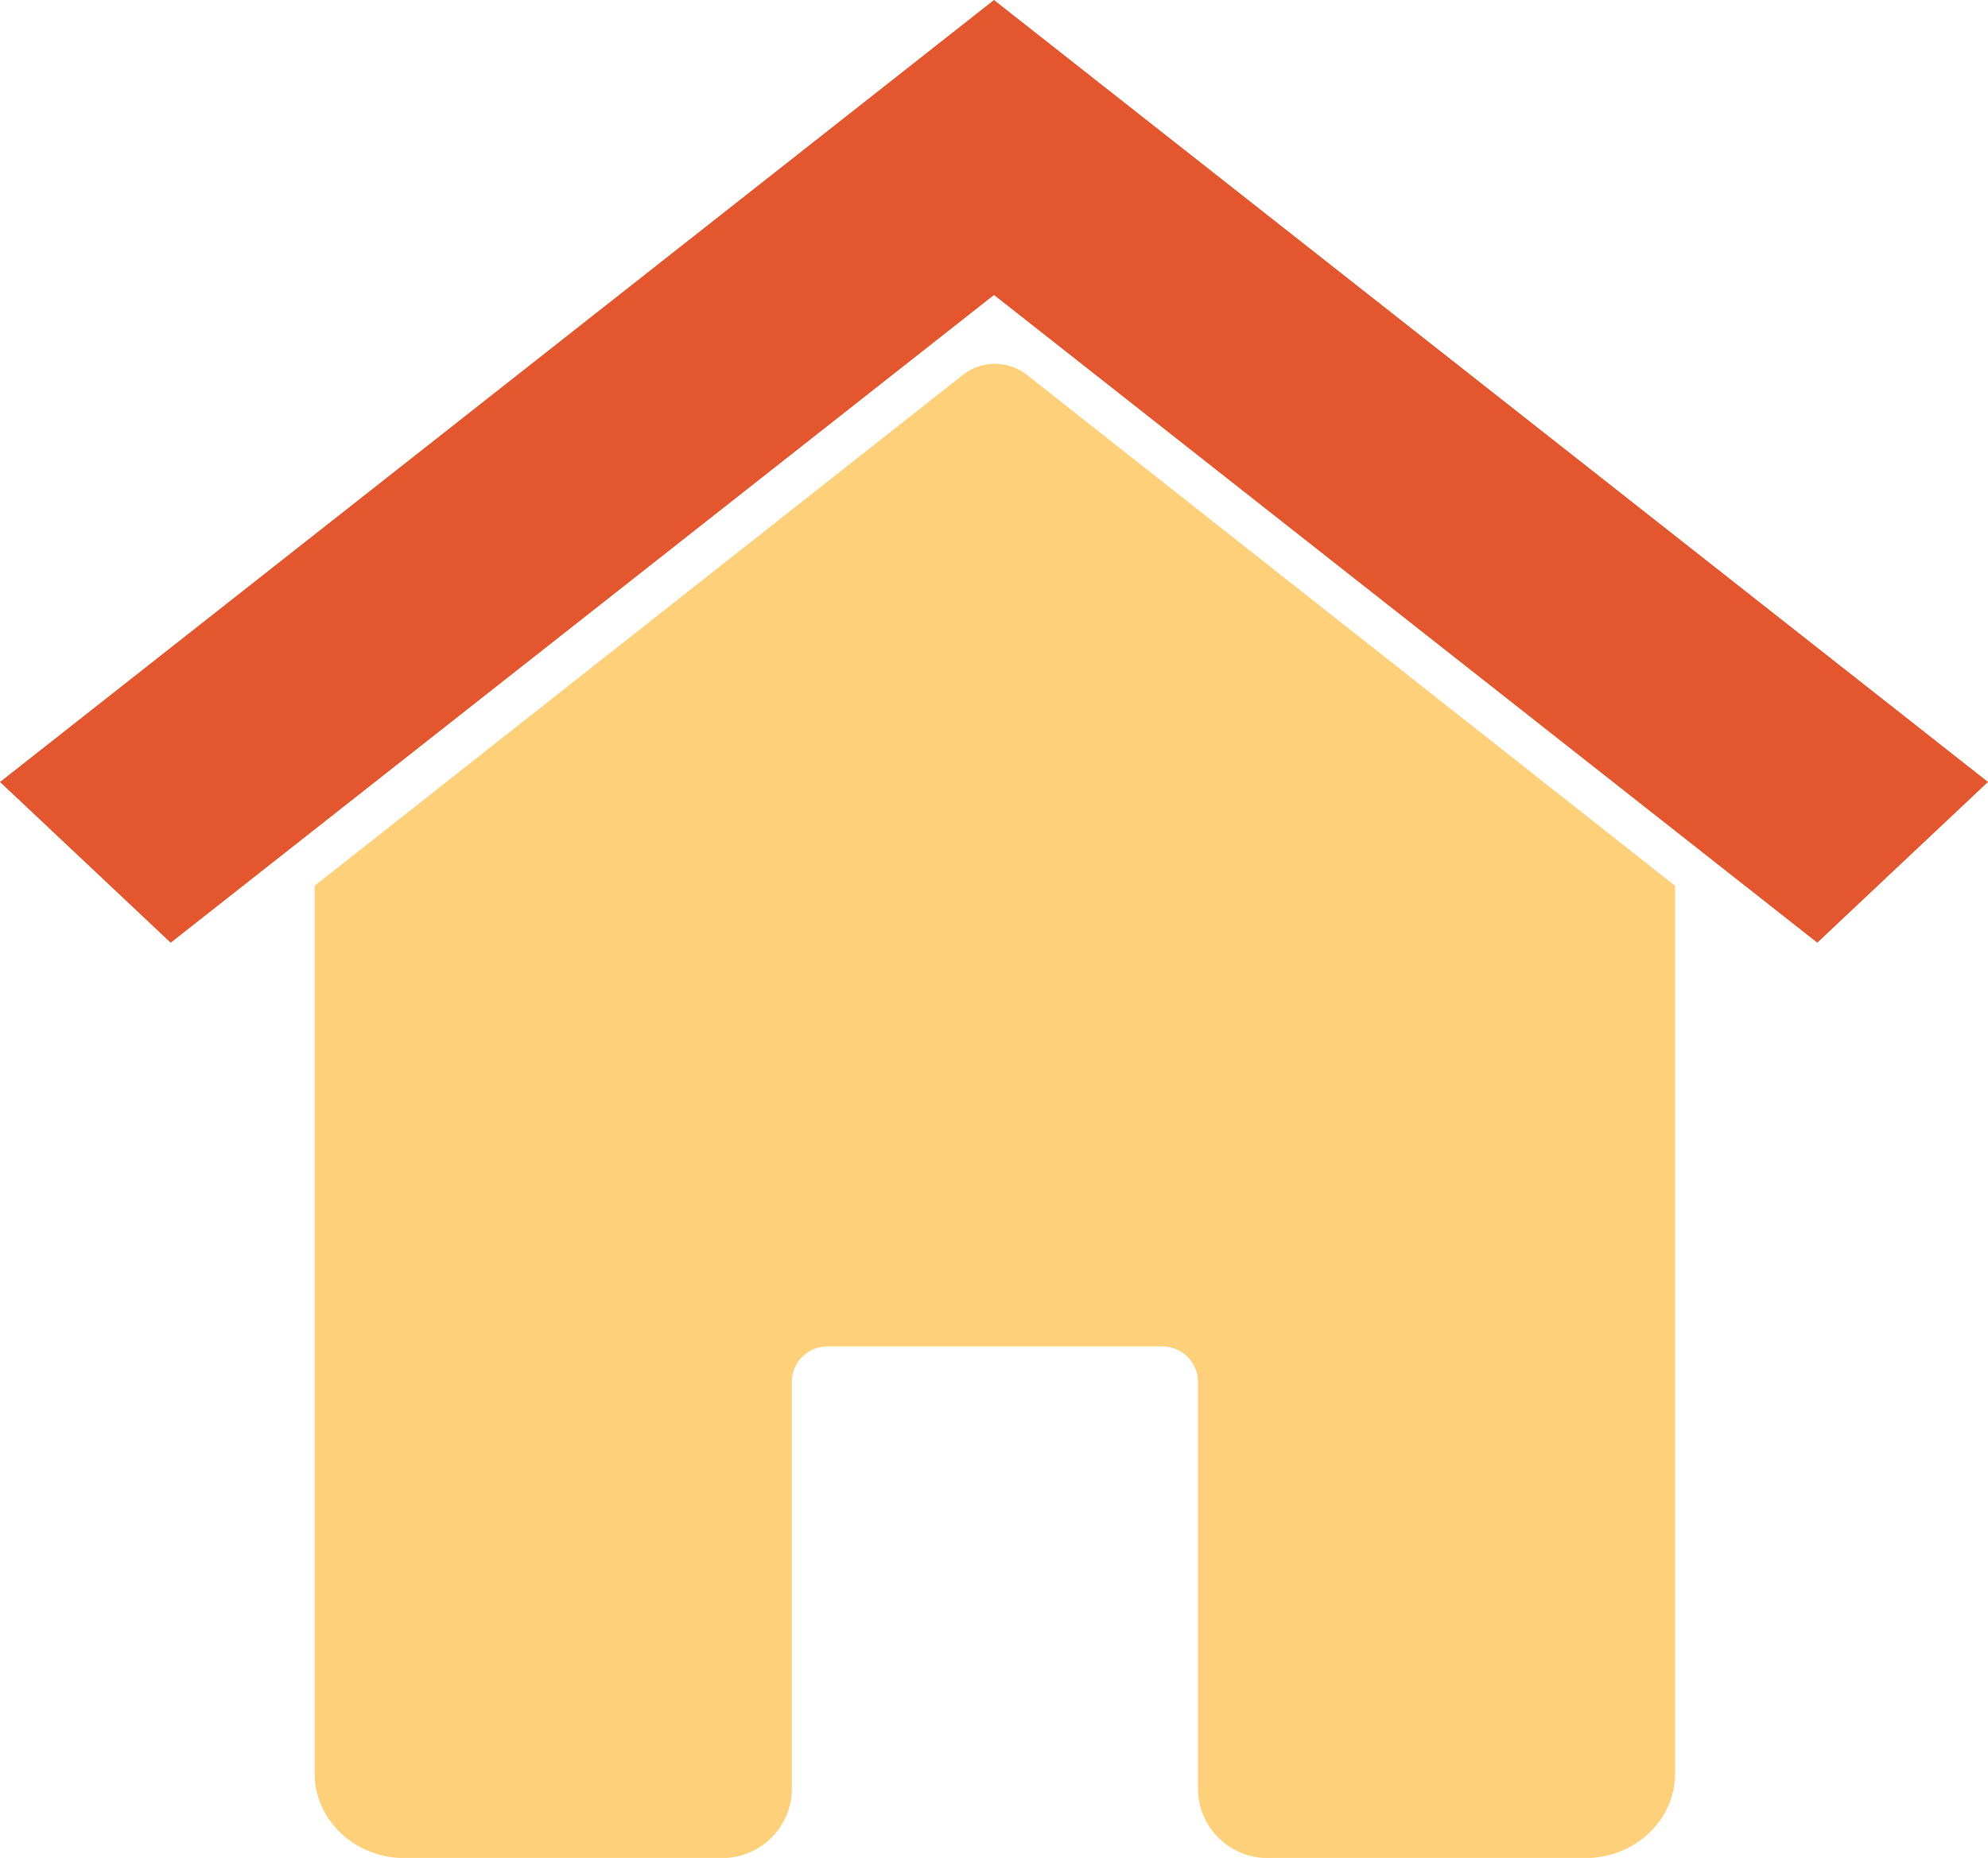 <svg xmlns="http://www.w3.org/2000/svg" width="46" height="43" fill="none"><g clip-path="url(#a)"><path fill="#E4572E" d="M23 0 0 18.098l3.95 3.72L23 6.827l19.05 14.99 3.95-3.72z"/><path fill="#FFD07A" d="M22.284 8.673 7.281 20.499v20.545c0 1.082.932 1.959 2.08 1.959h7.345c.892 0 1.616-.72 1.616-1.609v-9.41c0-.454.37-.823.827-.823h7.744c.456 0 .827.369.827.823v9.41c0 .888.724 1.609 1.616 1.609h7.344c1.149 0 2.08-.877 2.08-1.959V20.5L23.758 8.673a1.2 1.2 0 0 0-1.472 0z"/></g><defs><clipPath id="a"><path fill="#fff" d="M0 0h46v43H0z"/></clipPath></defs></svg>